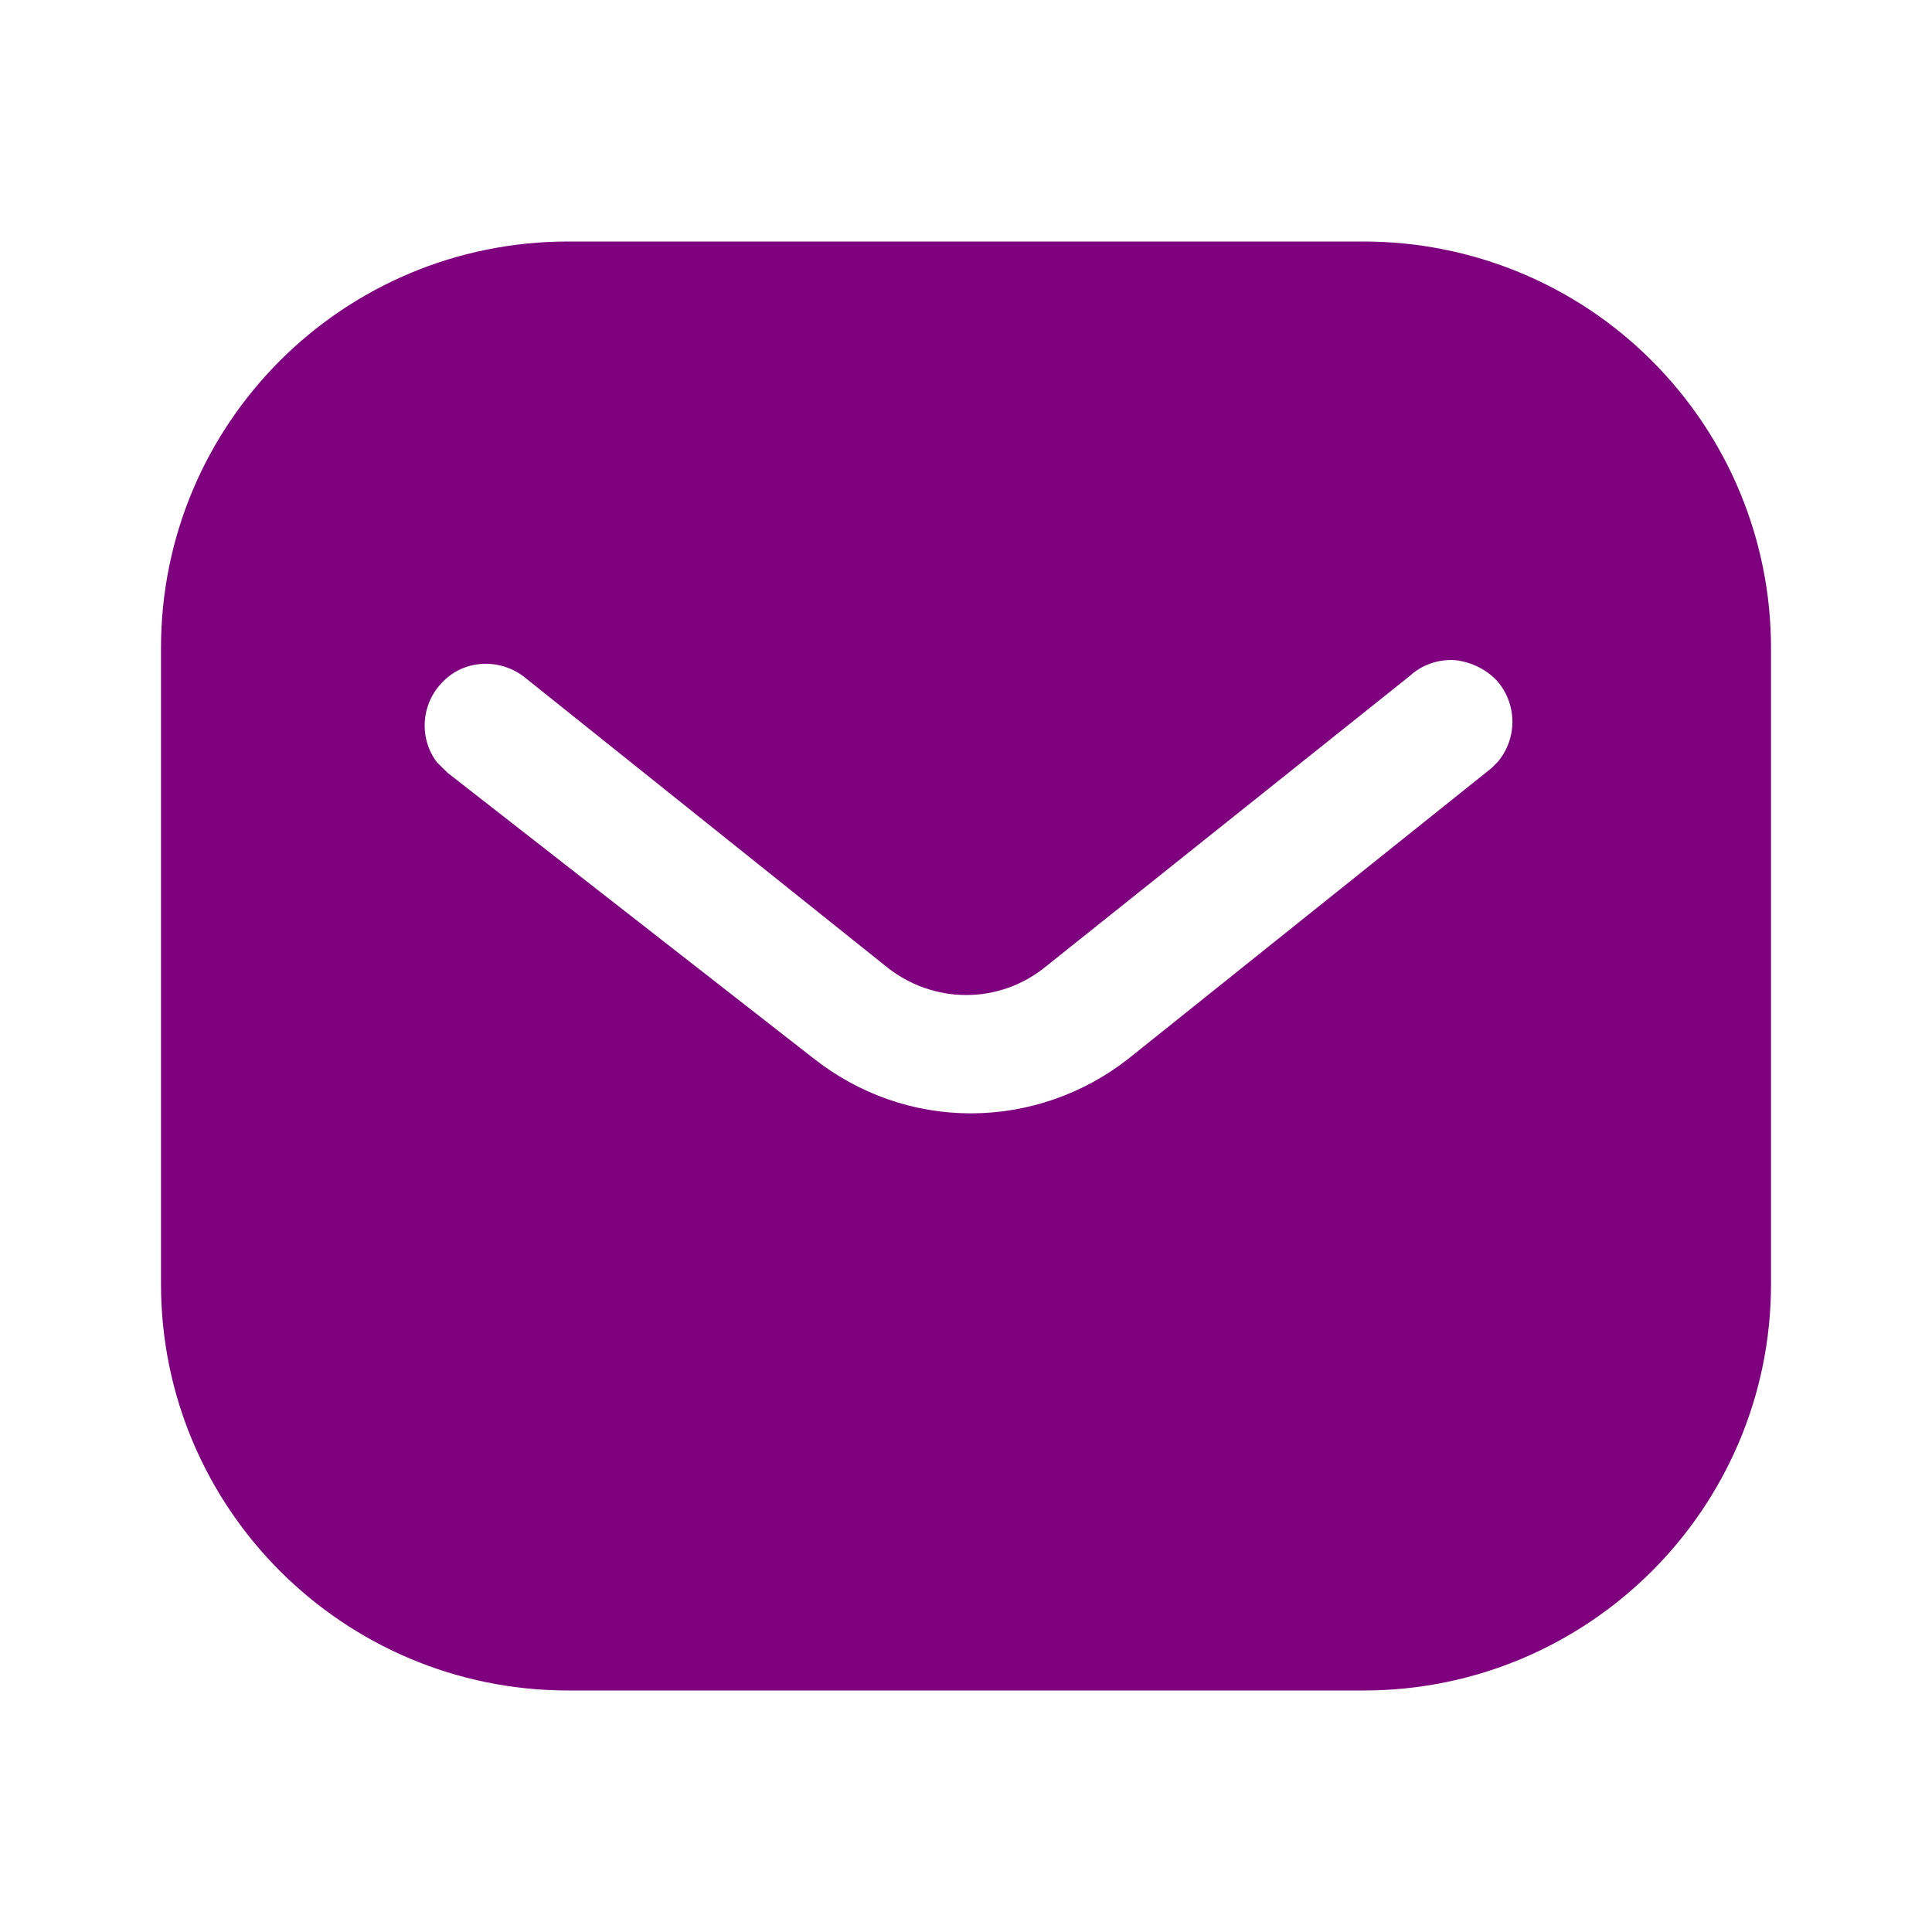 <svg width="30" height="30" viewBox="0 0 30 30" fill="none" xmlns="http://www.w3.org/2000/svg">
<path fill-rule="evenodd" clip-rule="evenodd" d="M21.174 3.75C22.85 3.75 24.462 4.412 25.649 5.601C26.836 6.787 27.5 8.387 27.5 10.062V19.938C27.5 23.425 24.663 26.25 21.174 26.25H8.825C5.336 26.25 2.5 23.425 2.5 19.938V10.062C2.5 6.575 5.324 3.75 8.825 3.75H21.174ZM23.163 11.925L23.262 11.825C23.561 11.463 23.561 10.938 23.249 10.575C23.075 10.389 22.836 10.275 22.587 10.25C22.325 10.236 22.075 10.325 21.886 10.5L16.25 15C15.525 15.601 14.486 15.601 13.75 15L8.125 10.5C7.736 10.213 7.199 10.25 6.875 10.588C6.537 10.925 6.5 11.463 6.786 11.838L6.95 12L12.637 16.438C13.338 16.988 14.186 17.288 15.075 17.288C15.961 17.288 16.825 16.988 17.524 16.438L23.163 11.925Z" fill="#7F007F"/>
</svg>
